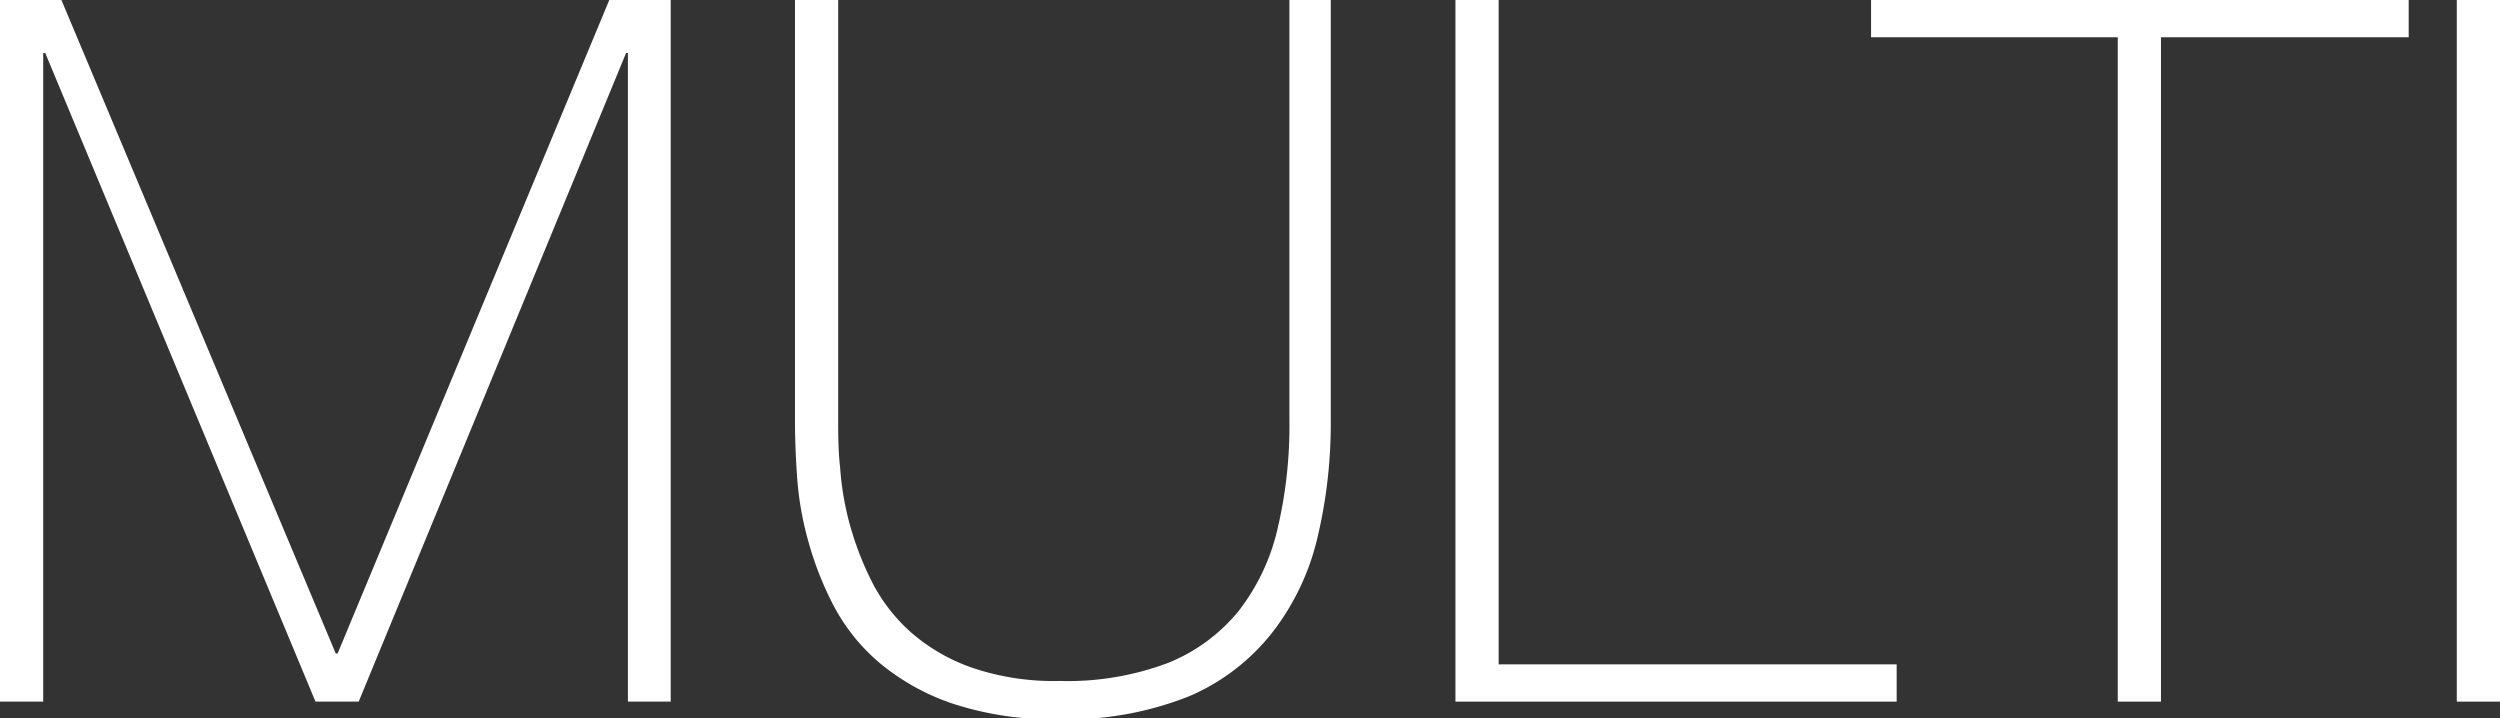 <svg xmlns="http://www.w3.org/2000/svg" viewBox="0 0 122.11 35.09"><rect x="0" y="0" width="122.11" height="35.09" fill="#333333" stroke="none"/><defs><style>.cls-1{fill:#fff;}</style></defs><g id="レイヤー_2" data-name="レイヤー 2"><g id="レイヤー_2-2" data-name="レイヤー 2"><path class="cls-1" d="M0,0H3l13.4,31.92h.09L29.76,0h3V34.27H30.67V2.59h-.09L17.52,34.27H15.41L2.21,2.59h-.1V34.27H0Z"/><path class="cls-1" d="M40.94,0V20.54c0,.68,0,1.46.1,2.36a14,14,0,0,0,.48,2.76,15.06,15.06,0,0,0,1.08,2.78,8.39,8.39,0,0,0,1.9,2.45,9.05,9.05,0,0,0,3,1.73,12.35,12.35,0,0,0,4.25.64,13.88,13.88,0,0,0,5.3-.88,8.56,8.56,0,0,0,3.46-2.55,10.29,10.29,0,0,0,1.89-4,21.83,21.83,0,0,0,.58-5.28V0H65V20.54a24.08,24.08,0,0,1-.65,5.72,12,12,0,0,1-2.18,4.6A10.3,10.3,0,0,1,58.1,34a16,16,0,0,1-6.4,1.13,15.6,15.6,0,0,1-5.19-.77,11.08,11.08,0,0,1-3.57-2,9.39,9.39,0,0,1-2.24-2.81,15.92,15.92,0,0,1-1.24-3.19,15.44,15.44,0,0,1-.53-3.12c-.07-1-.1-1.9-.1-2.67V0Z"/><path class="cls-1" d="M71.09,0H73.2V32.45H92.64v1.82H71.09Z"/><path class="cls-1" d="M91.39,1.82V0h26.26V1.82h-12.1V34.27h-2.11V1.82Z"/><path class="cls-1" d="M120,0h2.11V34.27H120Z"/></g></g></svg>